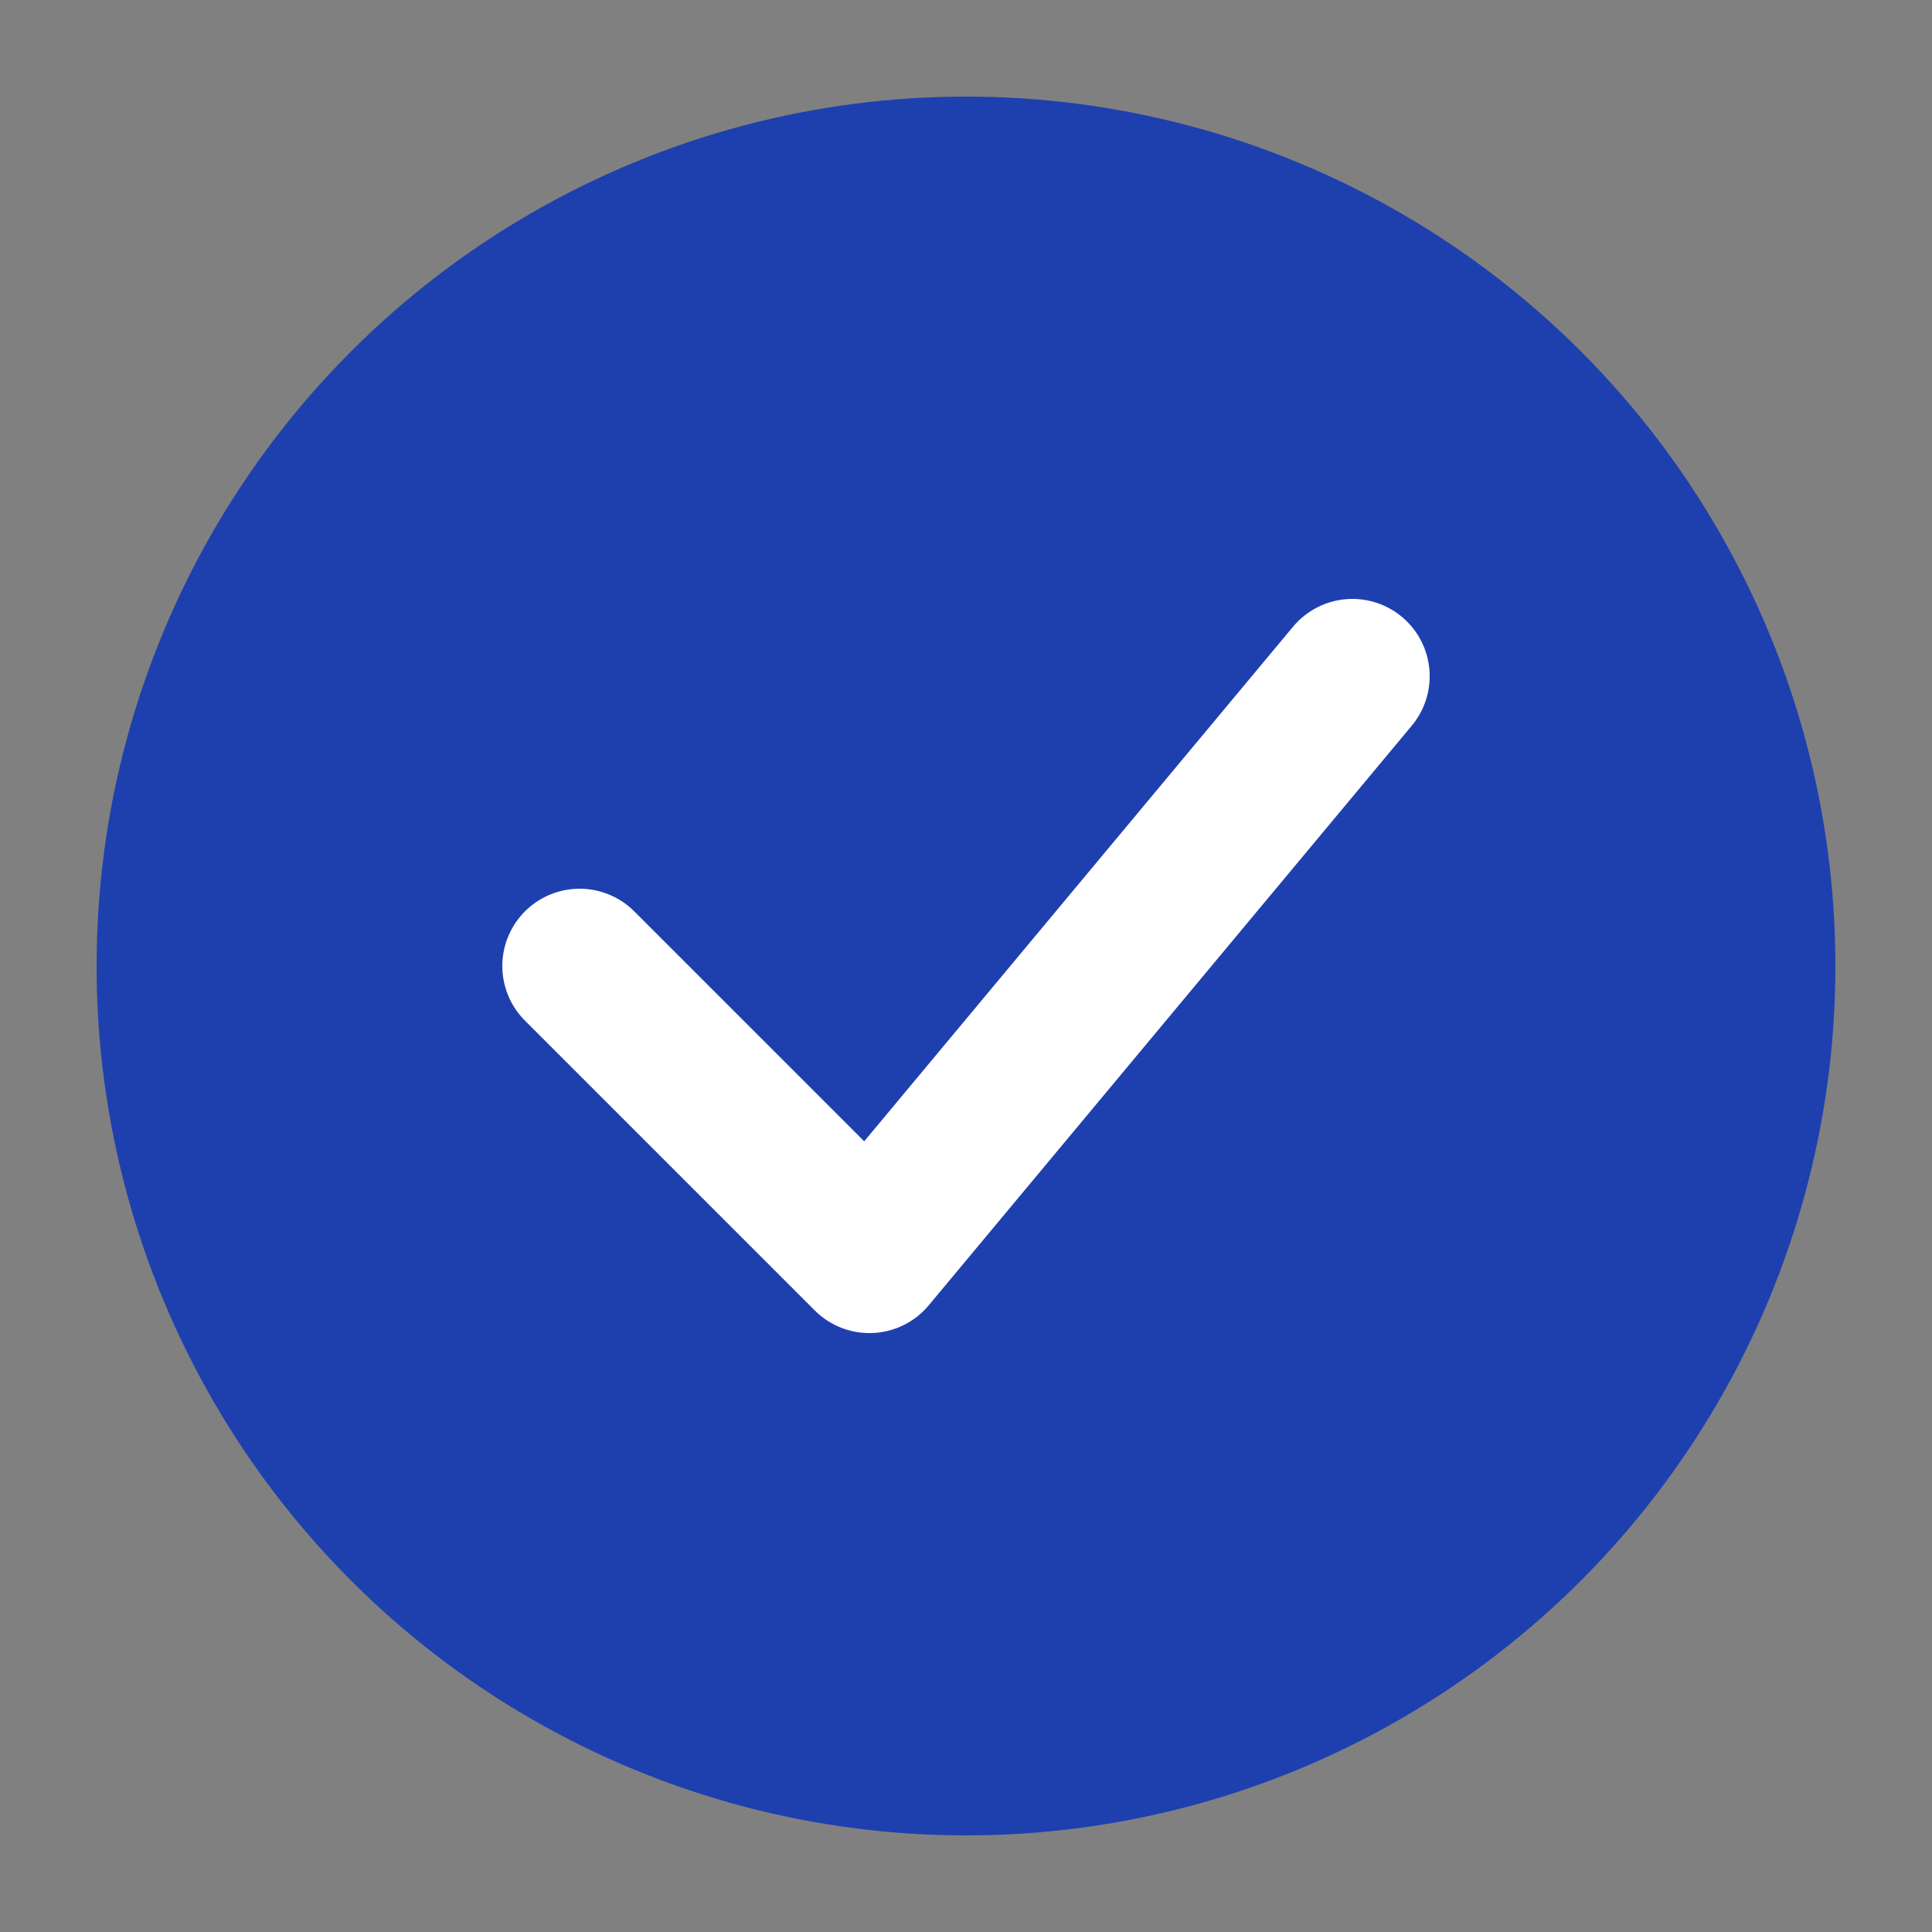 <svg xmlns="http://www.w3.org/2000/svg" viewBox="0 0 100 100">
  <rect x="0" y="0" width="100" height="100" fill="#808080" stroke="none"/>
  <circle cx="50" cy="50" r="45" fill="#1e40af"/>
  <path d="M30 50 L45 65 L70 35" fill="none" stroke="white" stroke-width="8" stroke-linecap="round" stroke-linejoin="round"/>
</svg>
